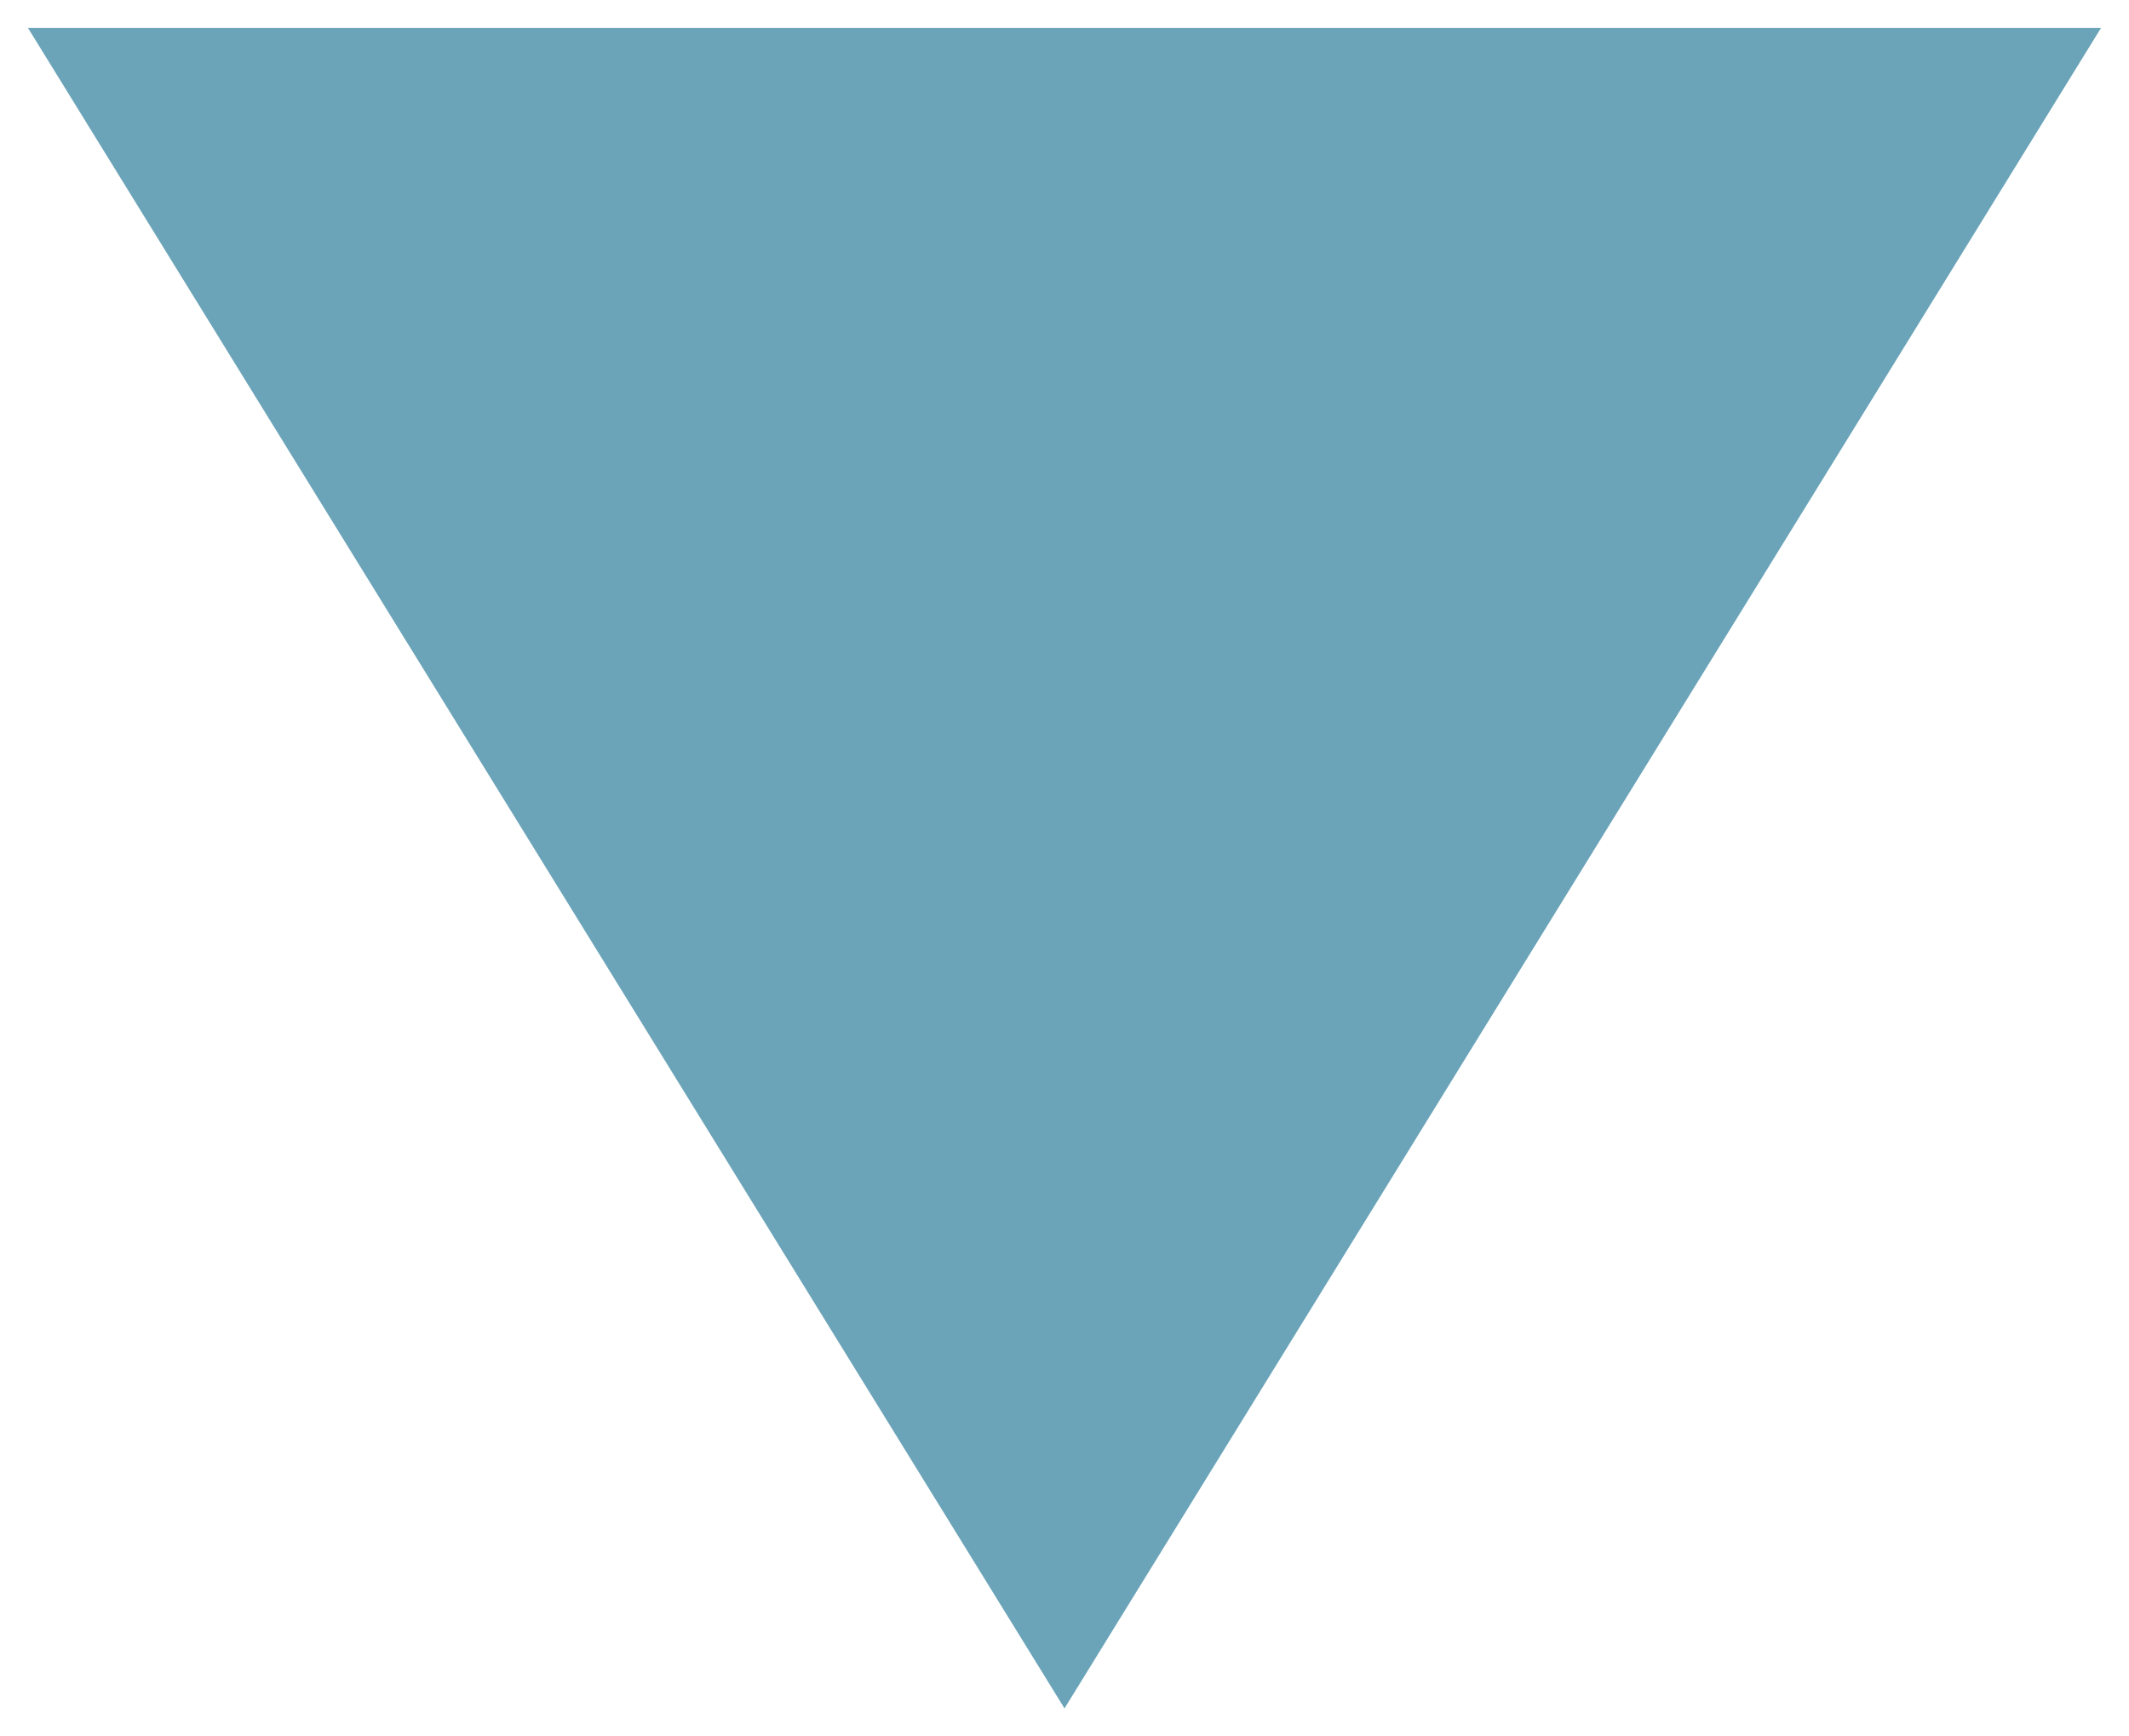 <?xml version="1.0" encoding="UTF-8"?>
<svg width="38px" height="31px" viewBox="0 0 38 31" version="1.1" xmlns="http://www.w3.org/2000/svg" xmlns:xlink="http://www.w3.org/1999/xlink">
    <!-- Generator: Sketch 51.2 (57519) - http://www.bohemiancoding.com/sketch -->
    <title>Triangle Copy 3</title>
    <desc>Created with Sketch.</desc>
    <defs></defs>
    <g id="Welcome" stroke="none" stroke-width="1" fill="none" fill-rule="evenodd">
        <g id="SOCITEC---HP--Barre-Cookie" transform="translate(-705, -865)" fill="#6BA4B8">
            <polygon id="Triangle-Copy-3" transform="translate(724, 880.5) rotate(-270) translate(-724, -880.5) " points="739 880.5 709 899 709 862"></polygon>
        </g>
    </g>
</svg>